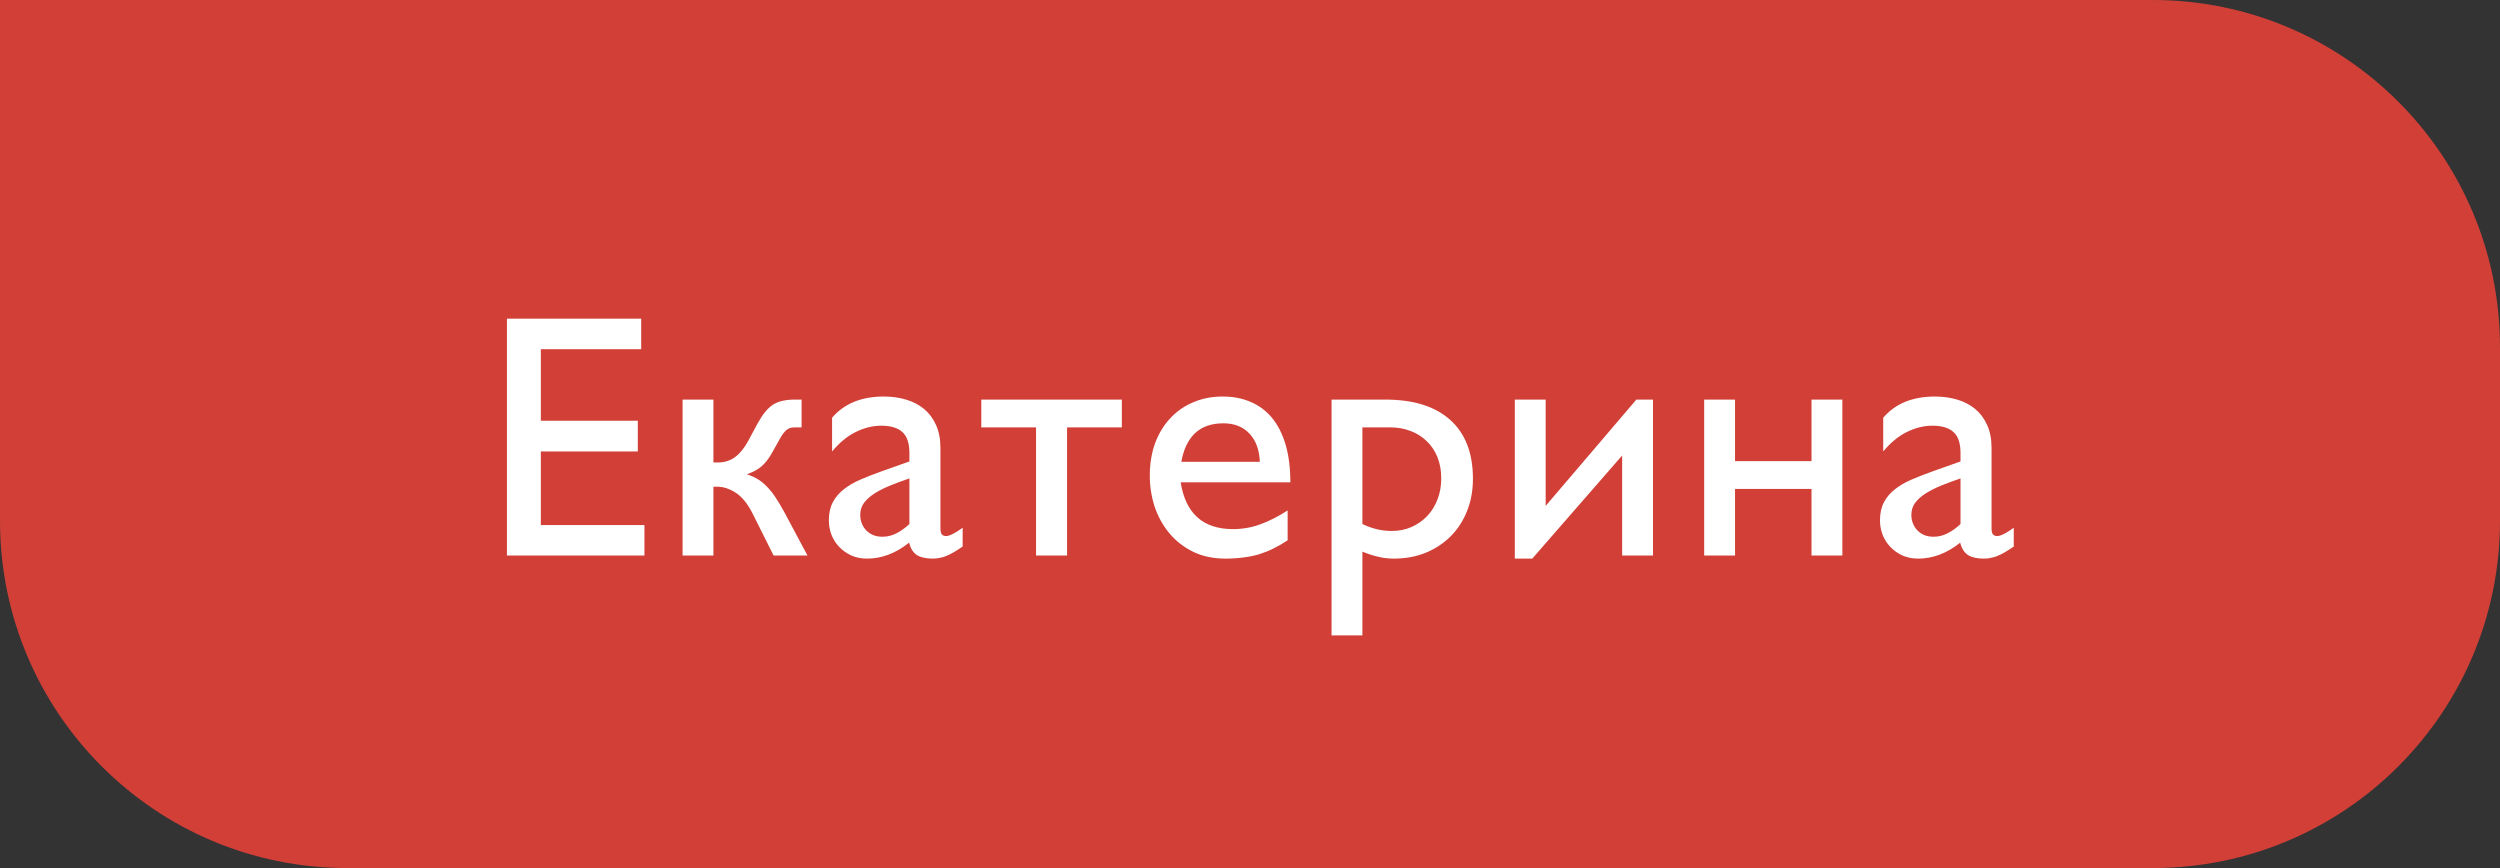 <?xml version="1.0" encoding="UTF-8"?> <svg xmlns="http://www.w3.org/2000/svg" width="144" height="50" viewBox="0 0 144 50" fill="none"><rect x="0" y="0" width="144" height="50" fill="#333333" stroke="none"/> <path d="M0 0H124C135.046 0 144 8.954 144 20V30C144 41.046 135.046 50 124 50H20C8.954 50 0 41.046 0 30V0Z" fill="#D13F37"></path> <path d="M36.933 18.357V20.115H31.152V24.236H36.738V26.004H31.152V30.242H37.119V32H29.199V18.357H36.933ZM41.337 26.639C41.728 26.639 42.063 26.535 42.343 26.326C42.623 26.118 42.874 25.809 43.095 25.398L43.632 24.402C43.782 24.129 43.928 23.904 44.072 23.729C44.221 23.546 44.377 23.403 44.54 23.299C44.709 23.195 44.895 23.123 45.097 23.084C45.299 23.038 45.53 23.016 45.79 23.016H46.171V24.617H45.771C45.562 24.617 45.4 24.672 45.282 24.783C45.165 24.894 45.055 25.04 44.95 25.223L44.491 26.043C44.381 26.245 44.27 26.414 44.159 26.551C44.049 26.688 43.935 26.805 43.818 26.902C43.7 26.994 43.577 27.072 43.447 27.137C43.316 27.202 43.173 27.264 43.017 27.322C43.238 27.387 43.44 27.475 43.622 27.586C43.805 27.69 43.977 27.827 44.14 27.996C44.309 28.159 44.475 28.361 44.638 28.602C44.801 28.842 44.973 29.129 45.156 29.461L46.513 32H44.56L43.339 29.559C43.053 28.999 42.73 28.605 42.372 28.377C42.014 28.149 41.663 28.035 41.318 28.035H41.093V32H39.316V23.016H41.093V26.639H41.337ZM52.382 26.58V26.102C52.382 25.535 52.248 25.131 51.981 24.891C51.714 24.643 51.307 24.52 50.761 24.52C50.272 24.52 49.784 24.64 49.296 24.881C48.814 25.115 48.358 25.49 47.928 26.004V24.061C48.625 23.247 49.618 22.84 50.907 22.84C51.363 22.84 51.789 22.898 52.186 23.016C52.584 23.133 52.928 23.312 53.221 23.553C53.514 23.794 53.746 24.103 53.915 24.48C54.084 24.852 54.169 25.291 54.169 25.799V30.418C54.169 30.587 54.195 30.708 54.247 30.779C54.306 30.844 54.39 30.877 54.501 30.877C54.592 30.877 54.722 30.835 54.891 30.75C55.061 30.665 55.246 30.548 55.448 30.398V31.482C55.246 31.619 55.067 31.733 54.911 31.824C54.761 31.909 54.621 31.977 54.491 32.029C54.361 32.081 54.234 32.117 54.11 32.137C53.993 32.163 53.866 32.176 53.729 32.176C53.339 32.176 53.033 32.107 52.811 31.971C52.596 31.828 52.447 31.59 52.362 31.258C51.971 31.57 51.574 31.801 51.171 31.951C50.767 32.101 50.36 32.176 49.95 32.176C49.618 32.176 49.315 32.117 49.042 32C48.775 31.876 48.544 31.713 48.348 31.512C48.153 31.31 48.003 31.079 47.899 30.818C47.795 30.551 47.743 30.271 47.743 29.979C47.743 29.568 47.818 29.22 47.968 28.934C48.117 28.647 48.326 28.4 48.593 28.191C48.859 27.977 49.182 27.788 49.559 27.625C49.937 27.462 50.354 27.299 50.809 27.137L52.382 26.58ZM52.382 27.557C52.004 27.687 51.643 27.82 51.298 27.957C50.959 28.094 50.66 28.244 50.399 28.406C50.139 28.569 49.931 28.751 49.774 28.953C49.624 29.155 49.55 29.389 49.55 29.656C49.55 29.838 49.582 30.008 49.647 30.164C49.712 30.32 49.8 30.454 49.911 30.564C50.022 30.675 50.155 30.763 50.311 30.828C50.474 30.887 50.647 30.916 50.829 30.916C51.109 30.916 51.376 30.851 51.63 30.721C51.89 30.59 52.141 30.412 52.382 30.184V27.557ZM61.463 24.617V32H59.676V24.617H56.522V23.016H64.618V24.617H61.463ZM68.006 27.781C68.292 29.578 69.298 30.477 71.023 30.477C71.577 30.477 72.107 30.382 72.615 30.193C73.123 30.005 73.641 29.741 74.168 29.402V31.121C73.894 31.303 73.624 31.46 73.357 31.59C73.097 31.72 72.824 31.831 72.537 31.922C72.257 32.007 71.958 32.068 71.639 32.107C71.32 32.153 70.968 32.176 70.584 32.176C69.887 32.176 69.269 32.046 68.728 31.785C68.188 31.518 67.732 31.163 67.361 30.721C66.99 30.278 66.707 29.77 66.512 29.197C66.323 28.618 66.228 28.019 66.228 27.4C66.228 26.717 66.329 26.095 66.531 25.535C66.74 24.975 67.029 24.497 67.4 24.1C67.772 23.696 68.214 23.387 68.728 23.172C69.243 22.951 69.809 22.84 70.428 22.84C71.027 22.84 71.564 22.944 72.039 23.152C72.521 23.354 72.931 23.66 73.269 24.07C73.608 24.48 73.868 24.995 74.051 25.613C74.233 26.232 74.324 26.954 74.324 27.781H68.006ZM72.566 26.6C72.54 25.916 72.342 25.376 71.971 24.979C71.6 24.581 71.098 24.383 70.467 24.383C69.777 24.383 69.23 24.575 68.826 24.959C68.429 25.343 68.169 25.89 68.045 26.6H72.566ZM79.783 23.016C81.417 23.016 82.667 23.406 83.533 24.188C84.405 24.969 84.841 26.098 84.841 27.576C84.841 28.253 84.728 28.875 84.5 29.441C84.278 30.001 83.963 30.486 83.552 30.896C83.149 31.3 82.667 31.616 82.107 31.844C81.554 32.065 80.945 32.176 80.281 32.176C79.988 32.176 79.701 32.143 79.421 32.078C79.141 32.02 78.826 31.919 78.474 31.775V36.6H76.697V23.016H79.783ZM78.474 24.617V30.184C79.028 30.451 79.588 30.584 80.154 30.584C80.571 30.584 80.951 30.509 81.296 30.359C81.648 30.203 81.951 29.991 82.205 29.725C82.459 29.458 82.657 29.139 82.8 28.768C82.944 28.396 83.015 27.993 83.015 27.557C83.015 27.094 82.94 26.681 82.791 26.316C82.641 25.952 82.433 25.646 82.166 25.398C81.905 25.145 81.596 24.953 81.238 24.822C80.886 24.686 80.505 24.617 80.095 24.617H78.474ZM93.435 26.238L88.259 32.176H87.253V23.016H89.031V29.139L94.255 23.016H95.212V32H93.435V26.238ZM106.12 23.016V32H104.343V28.162H99.938V32H98.161V23.016H99.938V26.561H104.343V23.016H106.12ZM112.926 26.58V26.102C112.926 25.535 112.793 25.131 112.526 24.891C112.259 24.643 111.852 24.52 111.305 24.52C110.817 24.52 110.329 24.64 109.84 24.881C109.358 25.115 108.903 25.49 108.473 26.004V24.061C109.17 23.247 110.162 22.84 111.452 22.84C111.907 22.84 112.334 22.898 112.731 23.016C113.128 23.133 113.473 23.312 113.766 23.553C114.059 23.794 114.29 24.103 114.459 24.48C114.629 24.852 114.713 25.291 114.713 25.799V30.418C114.713 30.587 114.739 30.708 114.791 30.779C114.85 30.844 114.935 30.877 115.045 30.877C115.136 30.877 115.267 30.835 115.436 30.75C115.605 30.665 115.791 30.548 115.993 30.398V31.482C115.791 31.619 115.612 31.733 115.455 31.824C115.306 31.909 115.166 31.977 115.036 32.029C114.905 32.081 114.778 32.117 114.655 32.137C114.537 32.163 114.411 32.176 114.274 32.176C113.883 32.176 113.577 32.107 113.356 31.971C113.141 31.828 112.991 31.59 112.907 31.258C112.516 31.57 112.119 31.801 111.715 31.951C111.312 32.101 110.905 32.176 110.495 32.176C110.162 32.176 109.86 32.117 109.586 32C109.319 31.876 109.088 31.713 108.893 31.512C108.698 31.31 108.548 31.079 108.444 30.818C108.34 30.551 108.287 30.271 108.287 29.979C108.287 29.568 108.362 29.22 108.512 28.934C108.662 28.647 108.87 28.4 109.137 28.191C109.404 27.977 109.726 27.788 110.104 27.625C110.482 27.462 110.898 27.299 111.354 27.137L112.926 26.58ZM112.926 27.557C112.549 27.687 112.187 27.82 111.842 27.957C111.504 28.094 111.204 28.244 110.944 28.406C110.683 28.569 110.475 28.751 110.319 28.953C110.169 29.155 110.094 29.389 110.094 29.656C110.094 29.838 110.127 30.008 110.192 30.164C110.257 30.32 110.345 30.454 110.455 30.564C110.566 30.675 110.7 30.763 110.856 30.828C111.019 30.887 111.191 30.916 111.373 30.916C111.653 30.916 111.92 30.851 112.174 30.721C112.435 30.59 112.685 30.412 112.926 30.184V27.557Z" fill="white"></path> </svg> 